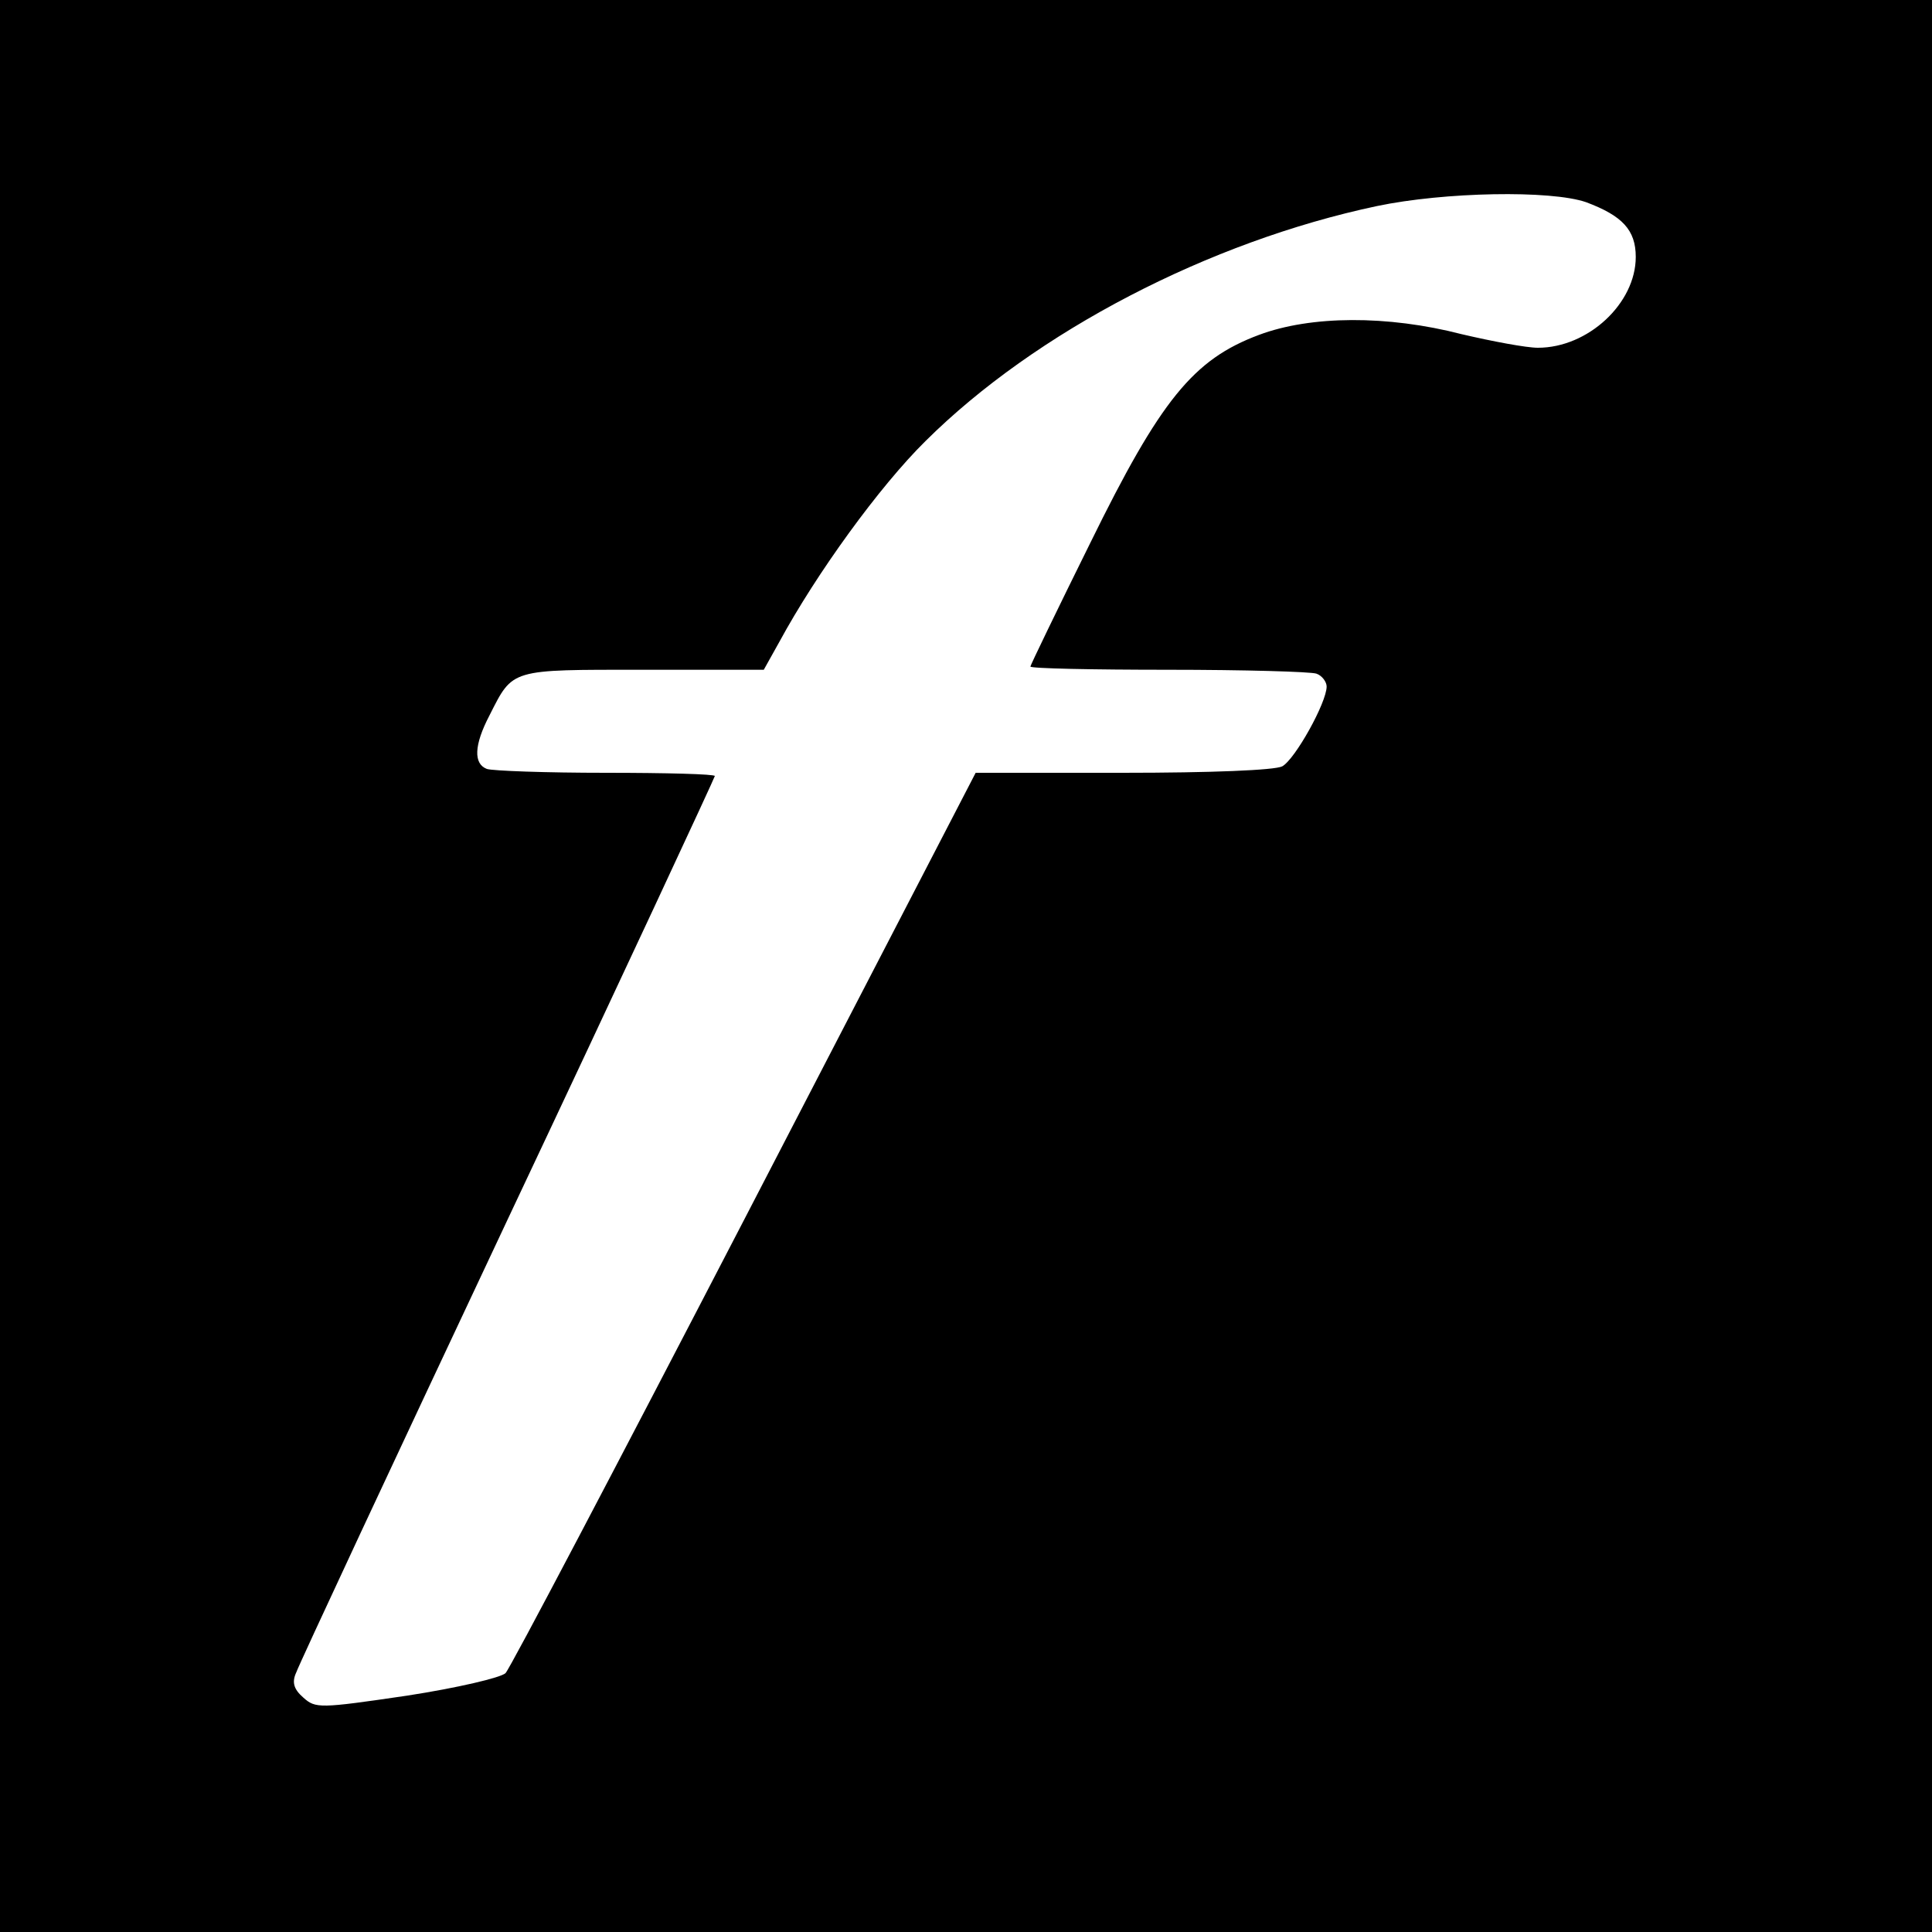 <?xml version="1.0" standalone="no"?>
<!DOCTYPE svg PUBLIC "-//W3C//DTD SVG 20010904//EN"
 "http://www.w3.org/TR/2001/REC-SVG-20010904/DTD/svg10.dtd">
<svg version="1.0" xmlns="http://www.w3.org/2000/svg"
 width="300pt" height="300pt" viewBox="0 0 300 300"
 preserveAspectRatio="xMidYMid meet">
<g transform="translate(0,300) scale(0.1,-0.1)"
fill="#000000" stroke="none">
<path d="M0 1500 l0 -1500 1500 0 1500 0 0 1500 0 1500 -1500 0 -1500 0 0
-1500z m2463 1186 c56 -21 77 -43 77 -85 0 -72 -74 -141 -152 -141 -18 0 -71
10 -118 21 -116 30 -235 29 -315 -1 -102 -38 -153 -101 -262 -323 -51 -103
-93 -190 -93 -192 0 -3 96 -5 214 -5 118 0 221 -3 230 -6 9 -3 16 -13 16 -20
0 -25 -49 -113 -69 -124 -12 -6 -110 -10 -248 -10 l-228 0 -359 -693 c-197
-380 -364 -698 -371 -705 -7 -7 -75 -23 -153 -35 -136 -20 -142 -20 -161 -3
-15 13 -18 24 -11 39 4 12 152 329 329 705 177 375 321 685 321 687 0 3 -76 5
-169 5 -93 0 -176 3 -185 6 -21 8 -20 37 4 83 37 73 31 71 239 71 l187 0 24
43 c58 107 156 242 227 312 171 170 441 310 701 365 105 22 270 25 325 6z"/>
</g>
</svg>
